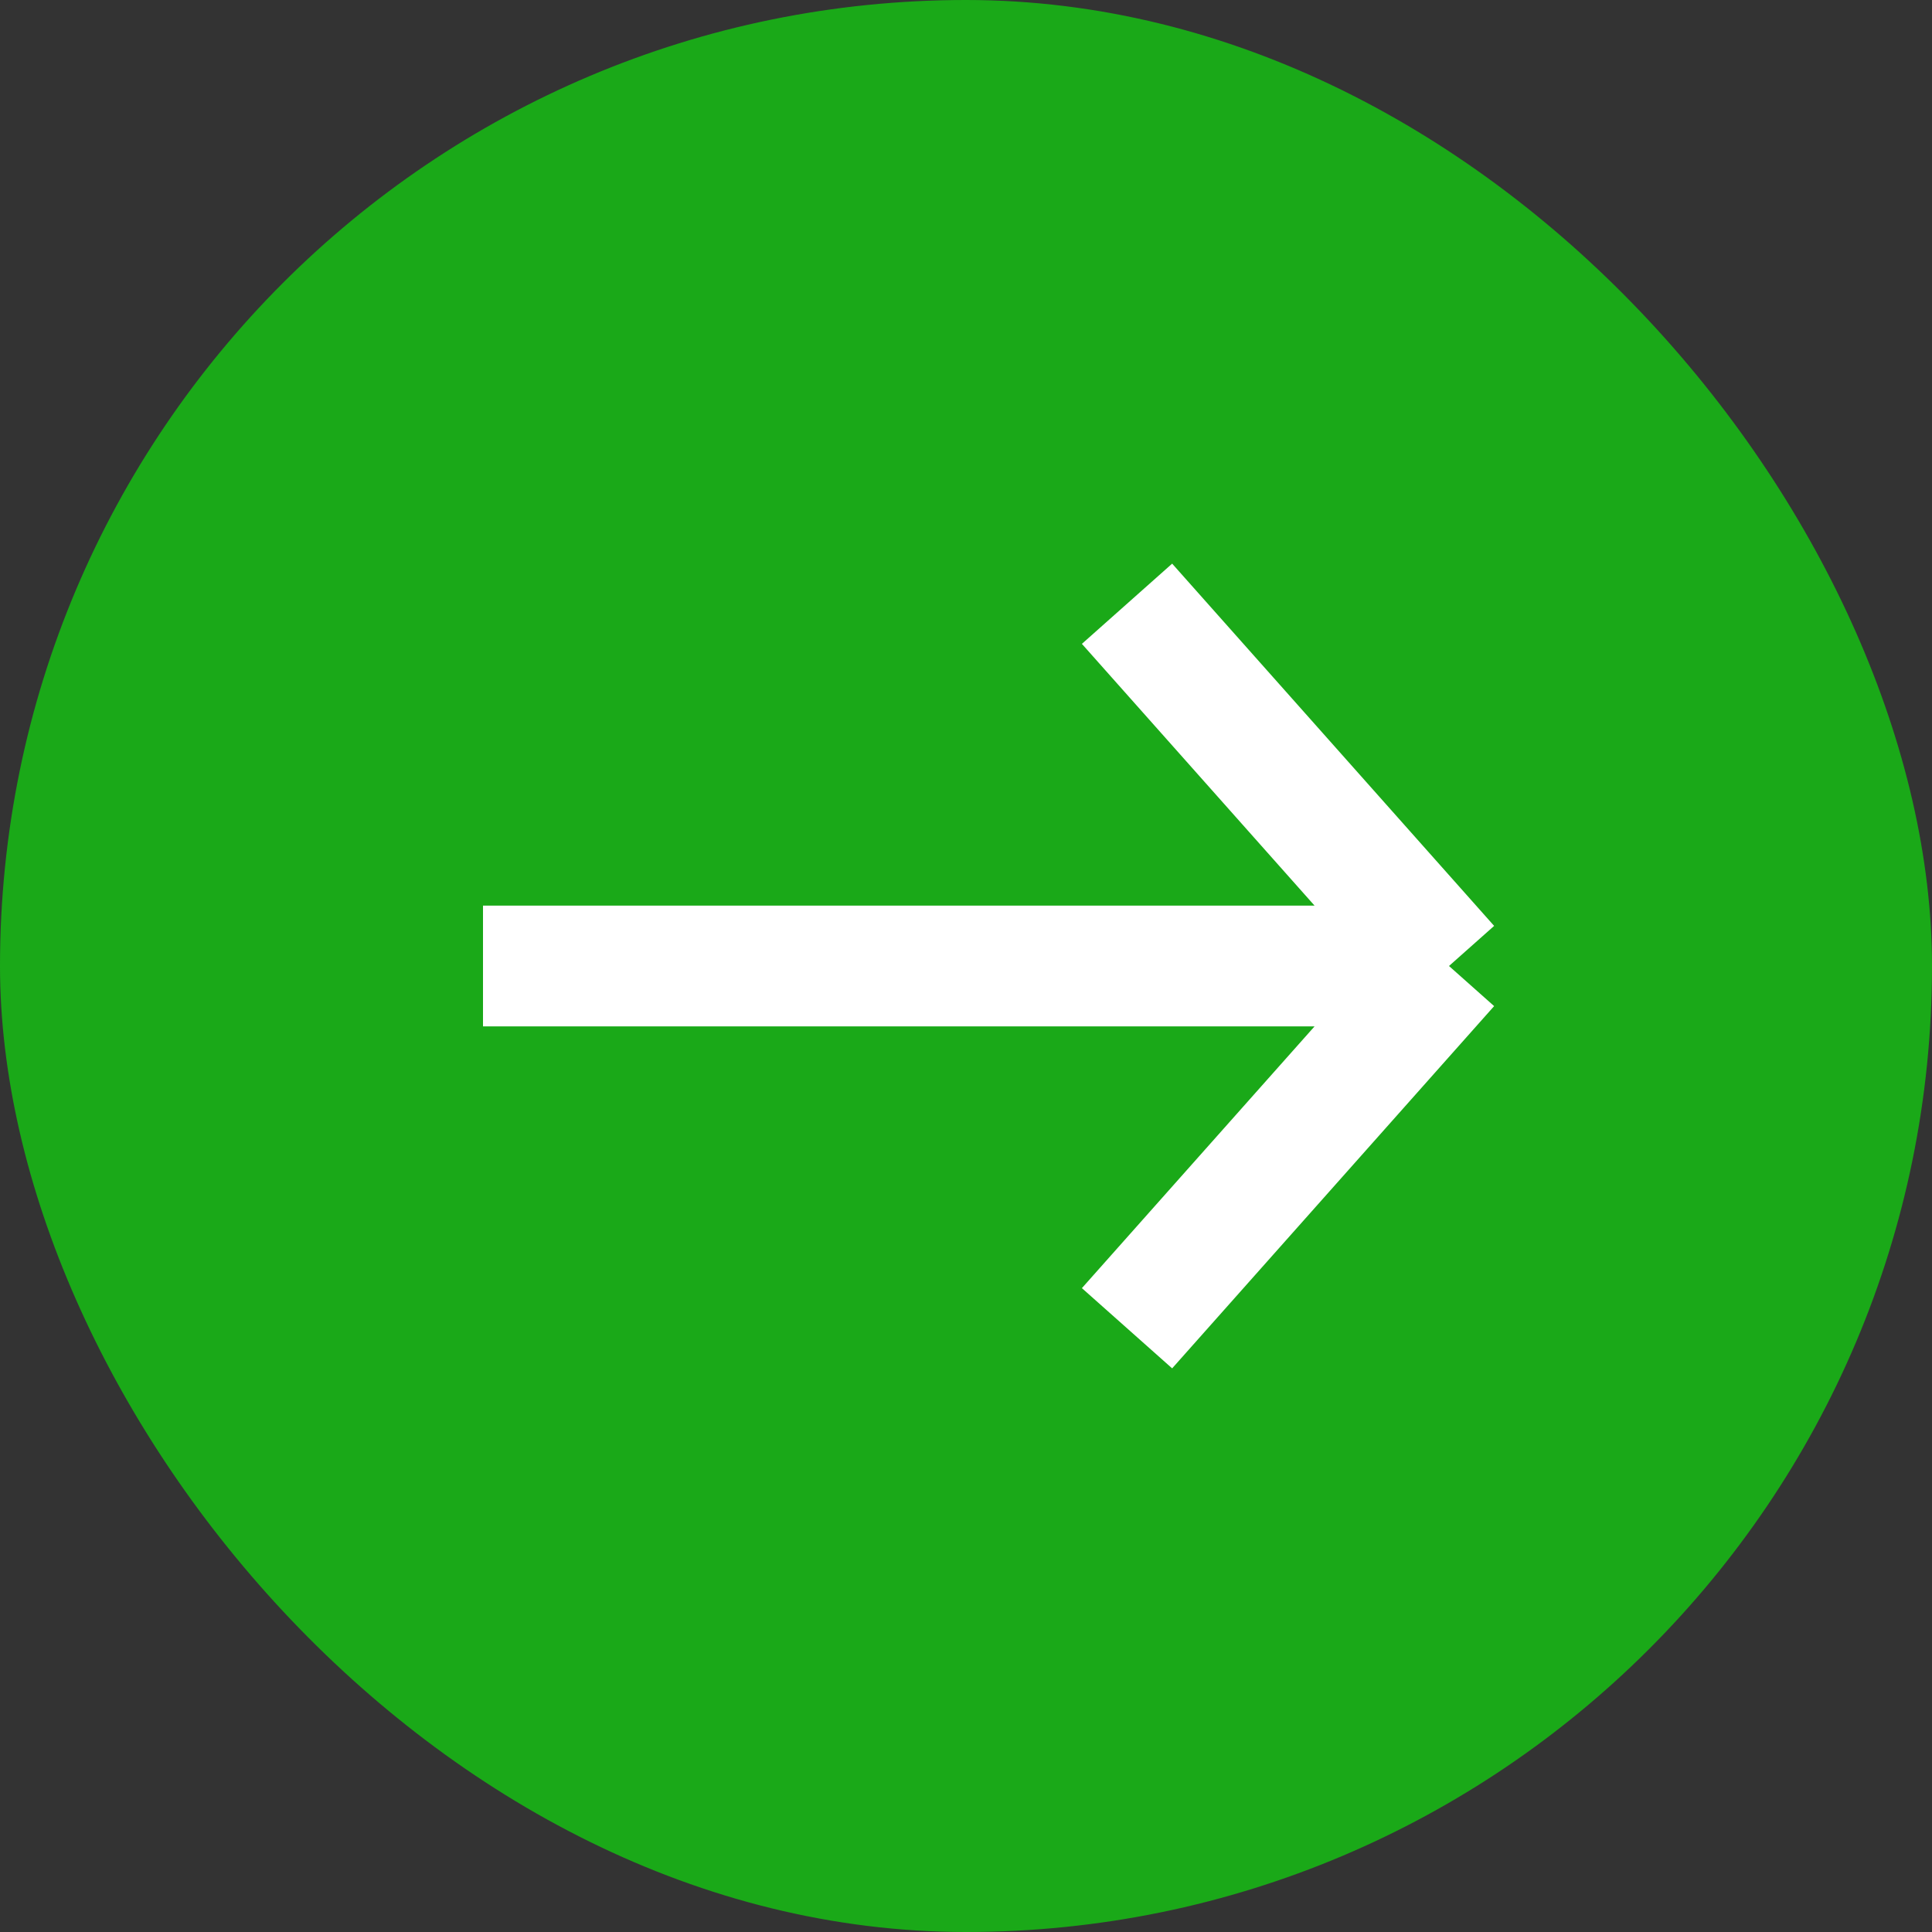 <?xml version="1.0" encoding="UTF-8"?> <svg xmlns="http://www.w3.org/2000/svg" width="32" height="32" viewBox="0 0 32 32" fill="none"><rect x="0" y="0" width="32" height="32" fill="#333333" stroke="none"/><rect width="32" height="32" rx="16" fill="#1AA918"></rect><path d="M8 16H24M24 16L18.667 10M24 16L18.667 22" stroke="white" stroke-width="2"></path></svg> 